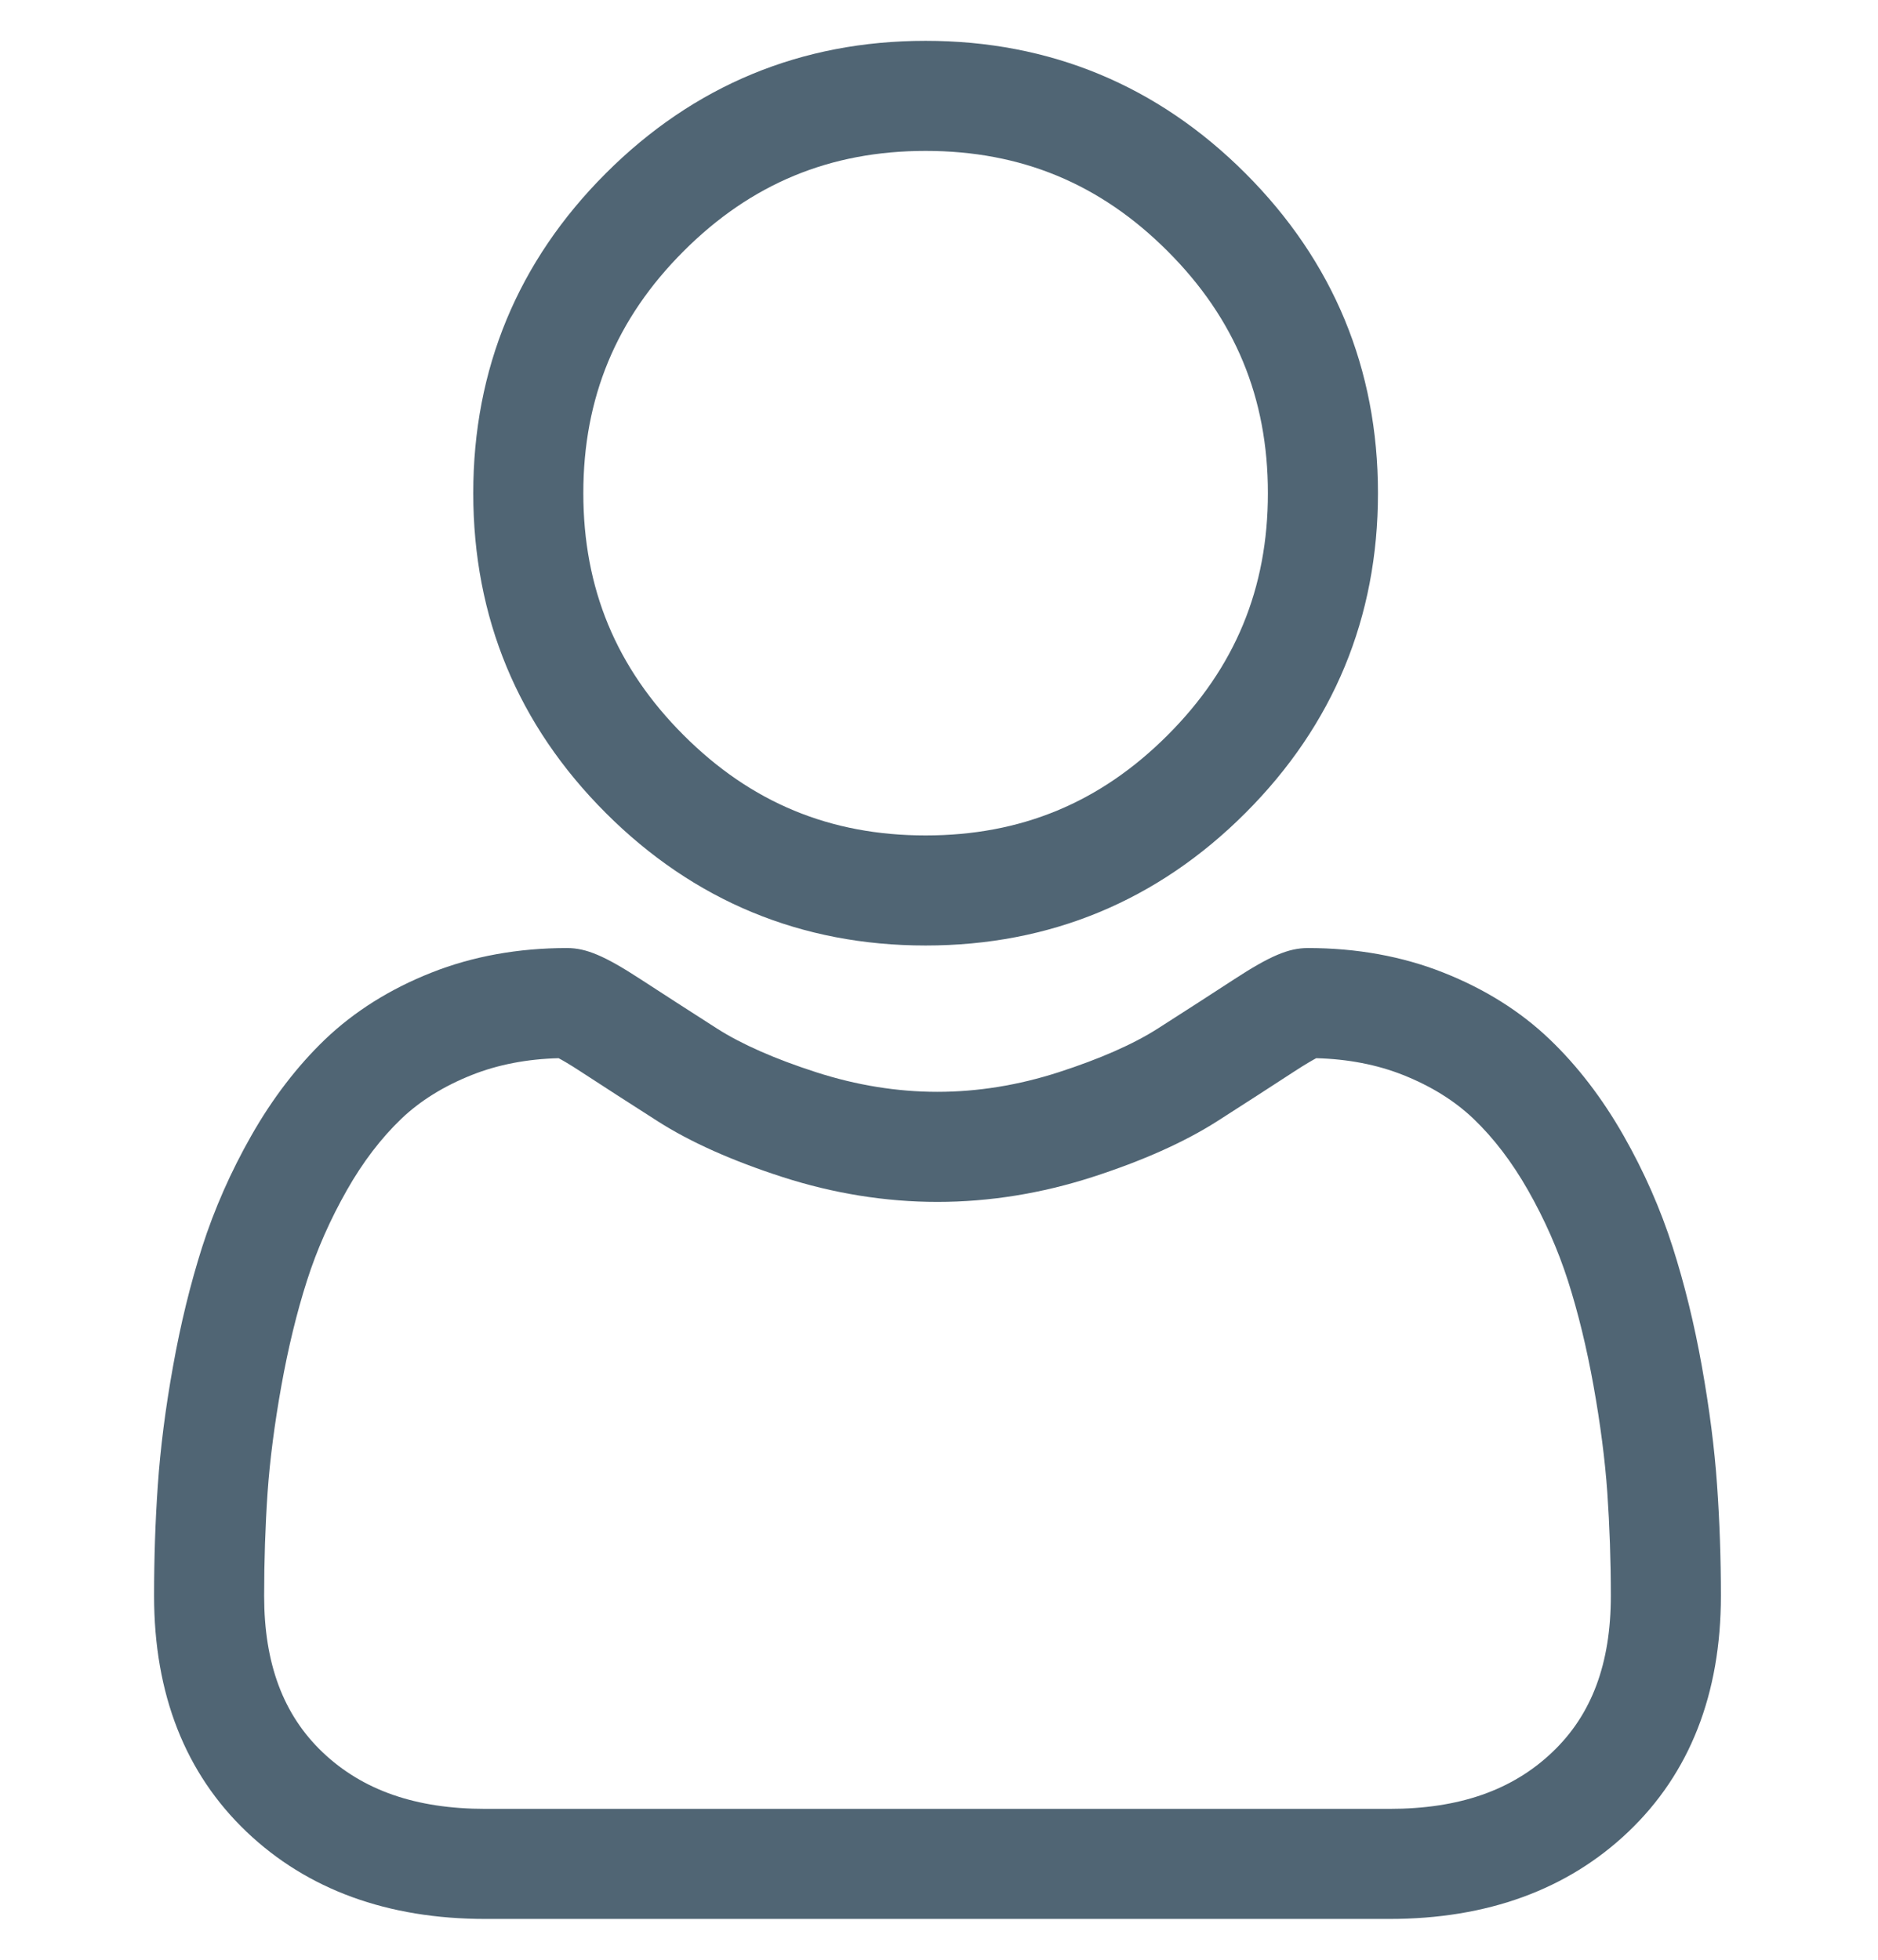 <svg width="23" height="24" viewBox="0 0 23 24" fill="none" xmlns="http://www.w3.org/2000/svg">
<g clip-path="url(#clip0_804_1150)">
<path d="M11.336 11.579C12.858 11.579 14.176 11.033 15.253 9.956C16.33 8.879 16.876 7.562 16.876 6.039C16.876 4.518 16.33 3.2 15.253 2.123C14.176 1.046 12.858 0.5 11.336 0.5C9.814 0.5 8.496 1.046 7.419 2.123C6.342 3.2 5.796 4.518 5.796 6.039C5.796 7.562 6.342 8.879 7.419 9.956C8.497 11.033 9.814 11.579 11.336 11.579ZM8.372 3.076C9.199 2.249 10.168 1.848 11.336 1.848C12.504 1.848 13.473 2.249 14.3 3.076C15.126 3.902 15.528 4.872 15.528 6.039C15.528 7.207 15.126 8.177 14.3 9.003C13.473 9.83 12.504 10.231 11.336 10.231C10.168 10.231 9.199 9.83 8.372 9.003C7.546 8.177 7.144 7.207 7.144 6.039C7.144 4.872 7.546 3.902 8.372 3.076Z" fill="#506574"/>
<path d="M21.029 18.186C20.998 17.738 20.935 17.249 20.843 16.733C20.75 16.212 20.629 15.721 20.485 15.271C20.337 14.807 20.135 14.348 19.885 13.909C19.625 13.452 19.321 13.055 18.979 12.728C18.622 12.386 18.184 12.111 17.678 11.911C17.174 11.711 16.615 11.61 16.017 11.61C15.782 11.61 15.555 11.706 15.116 11.992C14.847 12.168 14.531 12.371 14.178 12.597C13.877 12.789 13.469 12.968 12.965 13.131C12.473 13.29 11.974 13.371 11.48 13.371C10.988 13.371 10.488 13.29 9.996 13.131C9.493 12.969 9.084 12.789 8.783 12.597C8.434 12.374 8.119 12.17 7.845 11.992C7.406 11.706 7.179 11.61 6.945 11.61C6.347 11.61 5.788 11.711 5.284 11.911C4.778 12.111 4.34 12.386 3.982 12.728C3.641 13.055 3.336 13.453 3.077 13.909C2.827 14.348 2.625 14.807 2.476 15.271C2.333 15.721 2.212 16.212 2.119 16.733C2.026 17.248 1.964 17.737 1.933 18.186C1.902 18.626 1.887 19.083 1.887 19.544C1.887 20.745 2.268 21.717 3.021 22.434C3.764 23.141 4.748 23.5 5.944 23.5H17.018C18.214 23.5 19.198 23.141 19.941 22.434C20.694 21.718 21.076 20.745 21.076 19.544C21.076 19.081 21.06 18.624 21.029 18.186ZM19.012 21.457C18.521 21.925 17.869 22.152 17.018 22.152H5.944C5.093 22.152 4.441 21.925 3.95 21.458C3.469 20.999 3.235 20.373 3.235 19.544C3.235 19.114 3.249 18.688 3.277 18.279C3.305 17.879 3.362 17.439 3.446 16.971C3.529 16.509 3.634 16.075 3.76 15.682C3.88 15.306 4.045 14.933 4.249 14.574C4.443 14.232 4.667 13.939 4.914 13.702C5.145 13.481 5.437 13.3 5.78 13.164C6.097 13.038 6.454 12.969 6.841 12.959C6.889 12.984 6.973 13.032 7.109 13.121C7.386 13.301 7.705 13.508 8.058 13.733C8.456 13.987 8.969 14.216 9.582 14.414C10.208 14.616 10.847 14.719 11.481 14.719C12.115 14.719 12.754 14.616 13.38 14.414C13.993 14.216 14.505 13.987 14.904 13.733C15.265 13.502 15.575 13.302 15.852 13.121C15.989 13.032 16.073 12.984 16.12 12.959C16.507 12.969 16.864 13.038 17.182 13.164C17.525 13.3 17.816 13.481 18.047 13.702C18.294 13.938 18.518 14.232 18.713 14.575C18.917 14.933 19.081 15.306 19.202 15.682C19.328 16.075 19.433 16.509 19.516 16.971C19.6 17.439 19.657 17.88 19.685 18.28V18.28C19.713 18.687 19.728 19.112 19.728 19.544C19.728 20.373 19.494 20.999 19.012 21.457Z" fill="#506574"/>
</g>
<defs>
<clipPath id="clip0_804_1150">
<rect width="23" height="23" fill="white" transform="translate(0 0.5)"/>
</clipPath>
</defs>
</svg>
